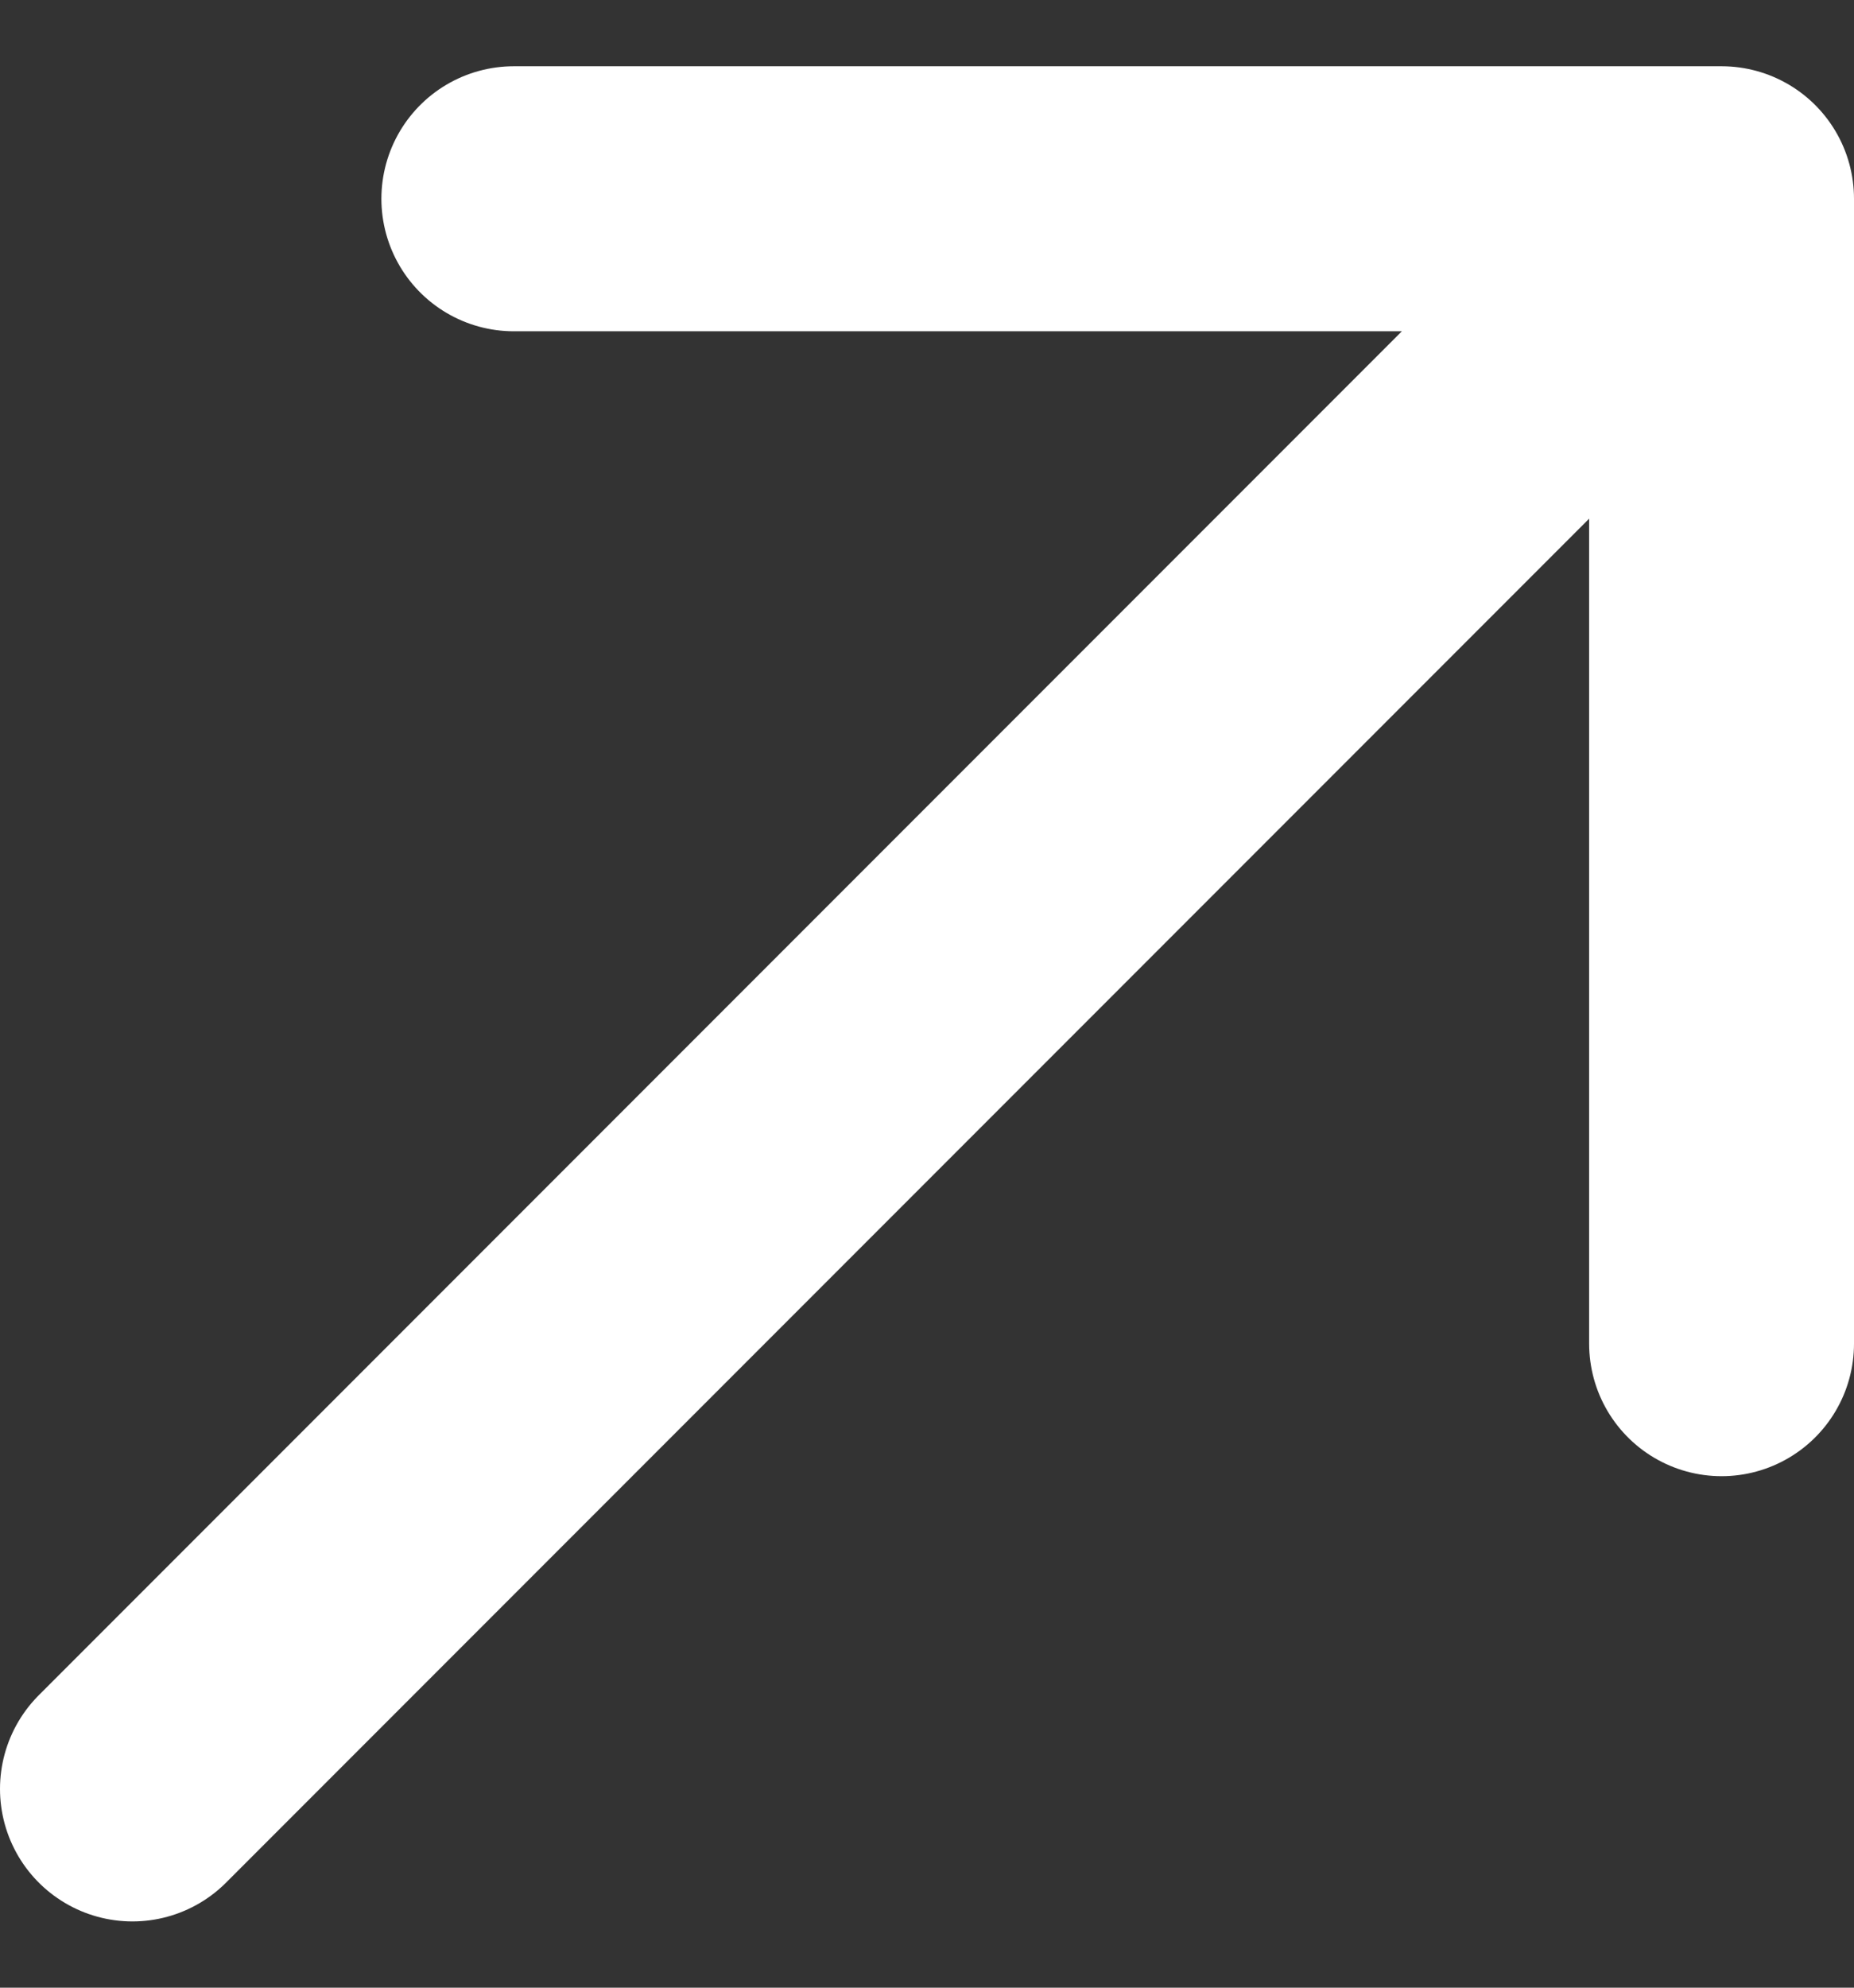 <svg width="14" height="15" viewBox="0 0 14 15" fill="none" xmlns="http://www.w3.org/2000/svg">
<rect x="0" y="0" width="14" height="15" fill="#333333" stroke="none"/>
<path d="M3.88 1.5H13M13 1.5L1 13.5M13 1.5V10.14" stroke="white" stroke-width="2" stroke-linecap="round" stroke-linejoin="round"/>
</svg>
